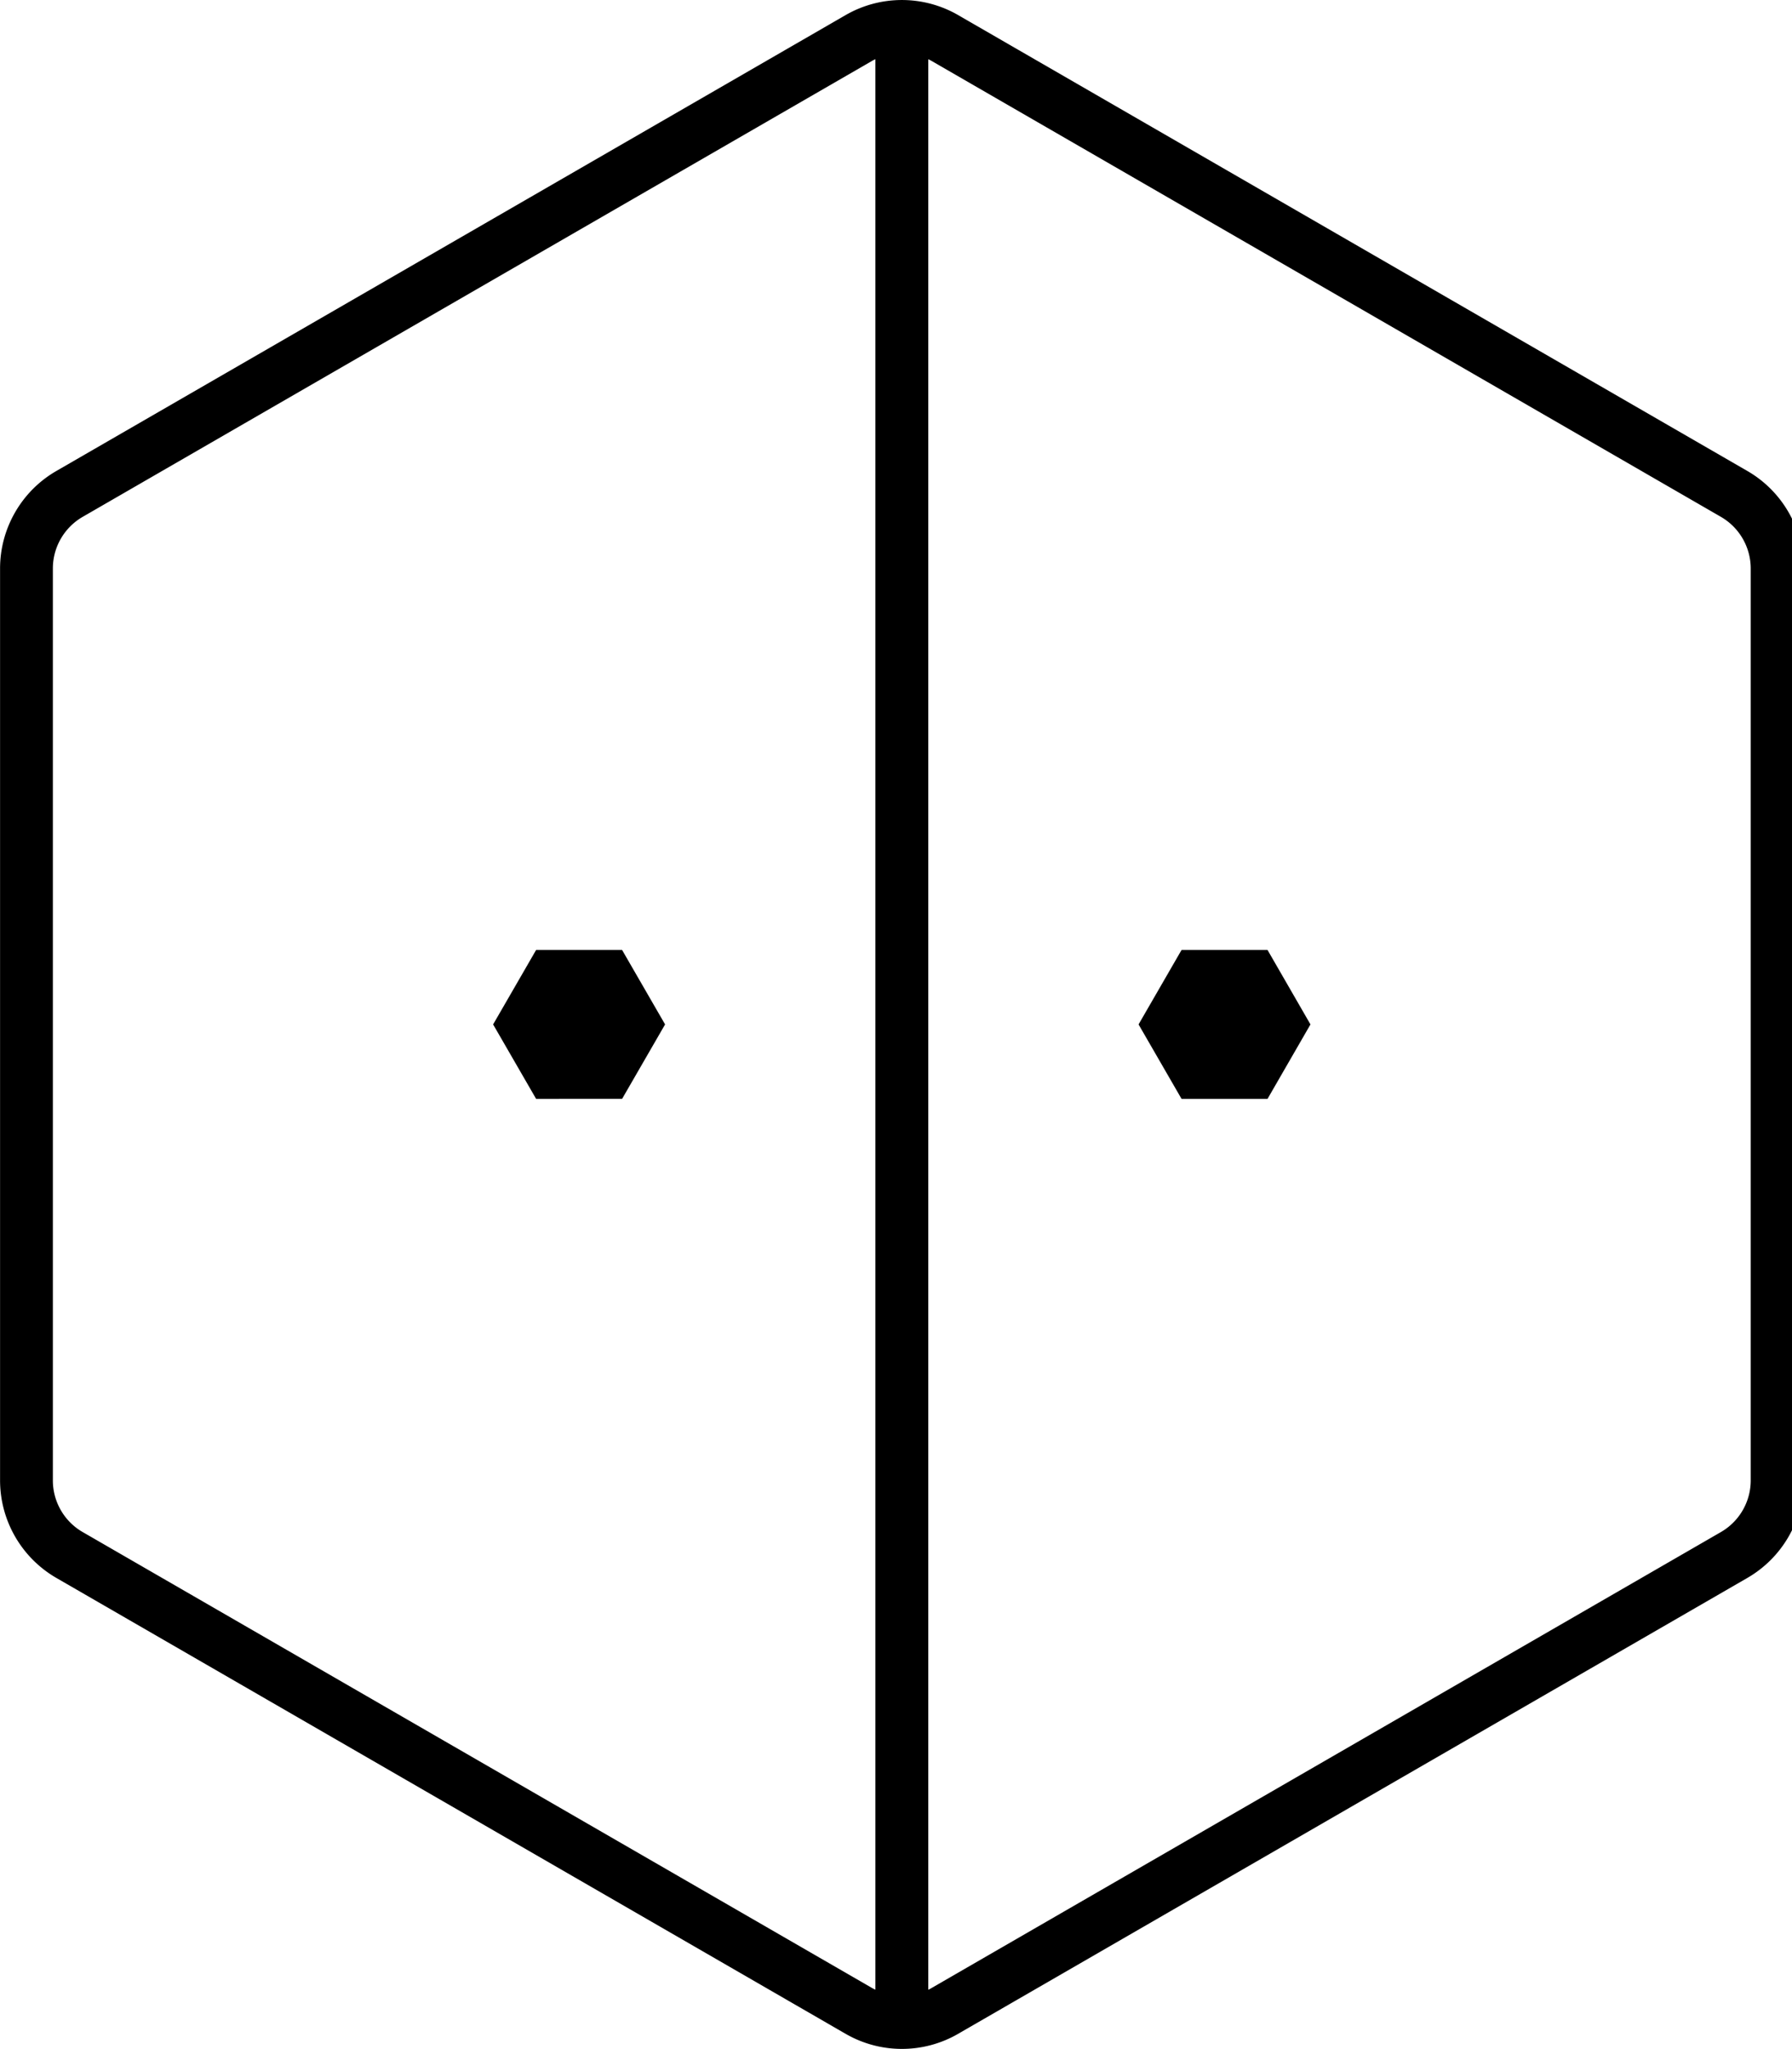 <svg xmlns="http://www.w3.org/2000/svg" id="icon-store-white" viewBox="0 0 28 32"><path fill="#000" d="M27.255 7.44L14.921.319a1.666 1.666 0 00-1.659 0L.927 7.44a1.662 1.662 0 00-.829 1.437V23.12c0 .591.318 1.141.829 1.437l12.335 7.121a1.664 1.664 0 001.658 0l12.334-7.121c.512-.296.829-.846.829-1.437V8.877c0-.591-.318-1.141-.829-1.437zM1.243 24.009a1.03 1.03 0 01-.514-.89V8.876c0-.366.197-.707.514-.89L13.578.865c.063-.036.13-.06.198-.082v30.428a.974.974 0 01-.198-.082L1.243 24.008zm26.21-.889c0 .366-.197.707-.514.89l-12.334 7.121c-.062.036-.13.06-.198.082V.785a.974.974 0 01.198.082l12.334 7.121c.317.183.514.524.514.89v14.243z"/><path fill="#000" d="M27.304 7.356c.542.313.878.896.878 1.521V23.12a1.76 1.76 0 01-.878 1.521L14.97 31.762a1.758 1.758 0 01-1.756 0L.879 24.641a1.761 1.761 0 01-.878-1.521V8.877c0-.626.336-1.208.878-1.521L13.214.235a1.76 1.76 0 011.756 0l12.334 7.121zm-.098.169L14.872.404a1.565 1.565 0 00-1.561 0L.976 7.525a1.567 1.567 0 00-.781 1.352V23.12c0 .556.299 1.074.781 1.352l12.335 7.121a1.564 1.564 0 001.562 0l12.334-7.121c.482-.278.781-.796.781-1.352V8.877c0-.556-.299-1.074-.781-1.352zM13.626.951L1.291 8.072a.932.932 0 00-.465.805V23.12c0 .331.178.64.465.805l12.335 7.121a.504.504 0 00.052.026V.924l-.052.026zM1.194 24.094a1.126 1.126 0 01-.562-.974V8.877c0-.401.215-.774.562-.974L13.529.782c.061-.035.12-.058.216-.09l.128-.042v30.696l-.128-.041a1.037 1.037 0 01-.217-.09L1.193 24.094zm13.362 6.952l12.334-7.121a.931.931 0 00.465-.805V8.877a.932.932 0 00-.465-.805L14.555.951a.607.607 0 00-.051-.026v30.148a.607.607 0 00.051-.026zM27.55 23.12c0 .401-.215.774-.562.974l-12.334 7.121c-.061.035-.12.059-.217.09l-.128.041V.65l.128.042c.098.032.156.055.216.09l12.334 7.121c.347.2.562.573.562.974V23.12z"/><path fill="#000" d="M8.377 14.835l-.672 1.163.672 1.163H9.72l.672-1.163-.672-1.163zm10.085 0l-.672 1.163.672 1.163h1.343l.671-1.163-.671-1.163z"/></svg>